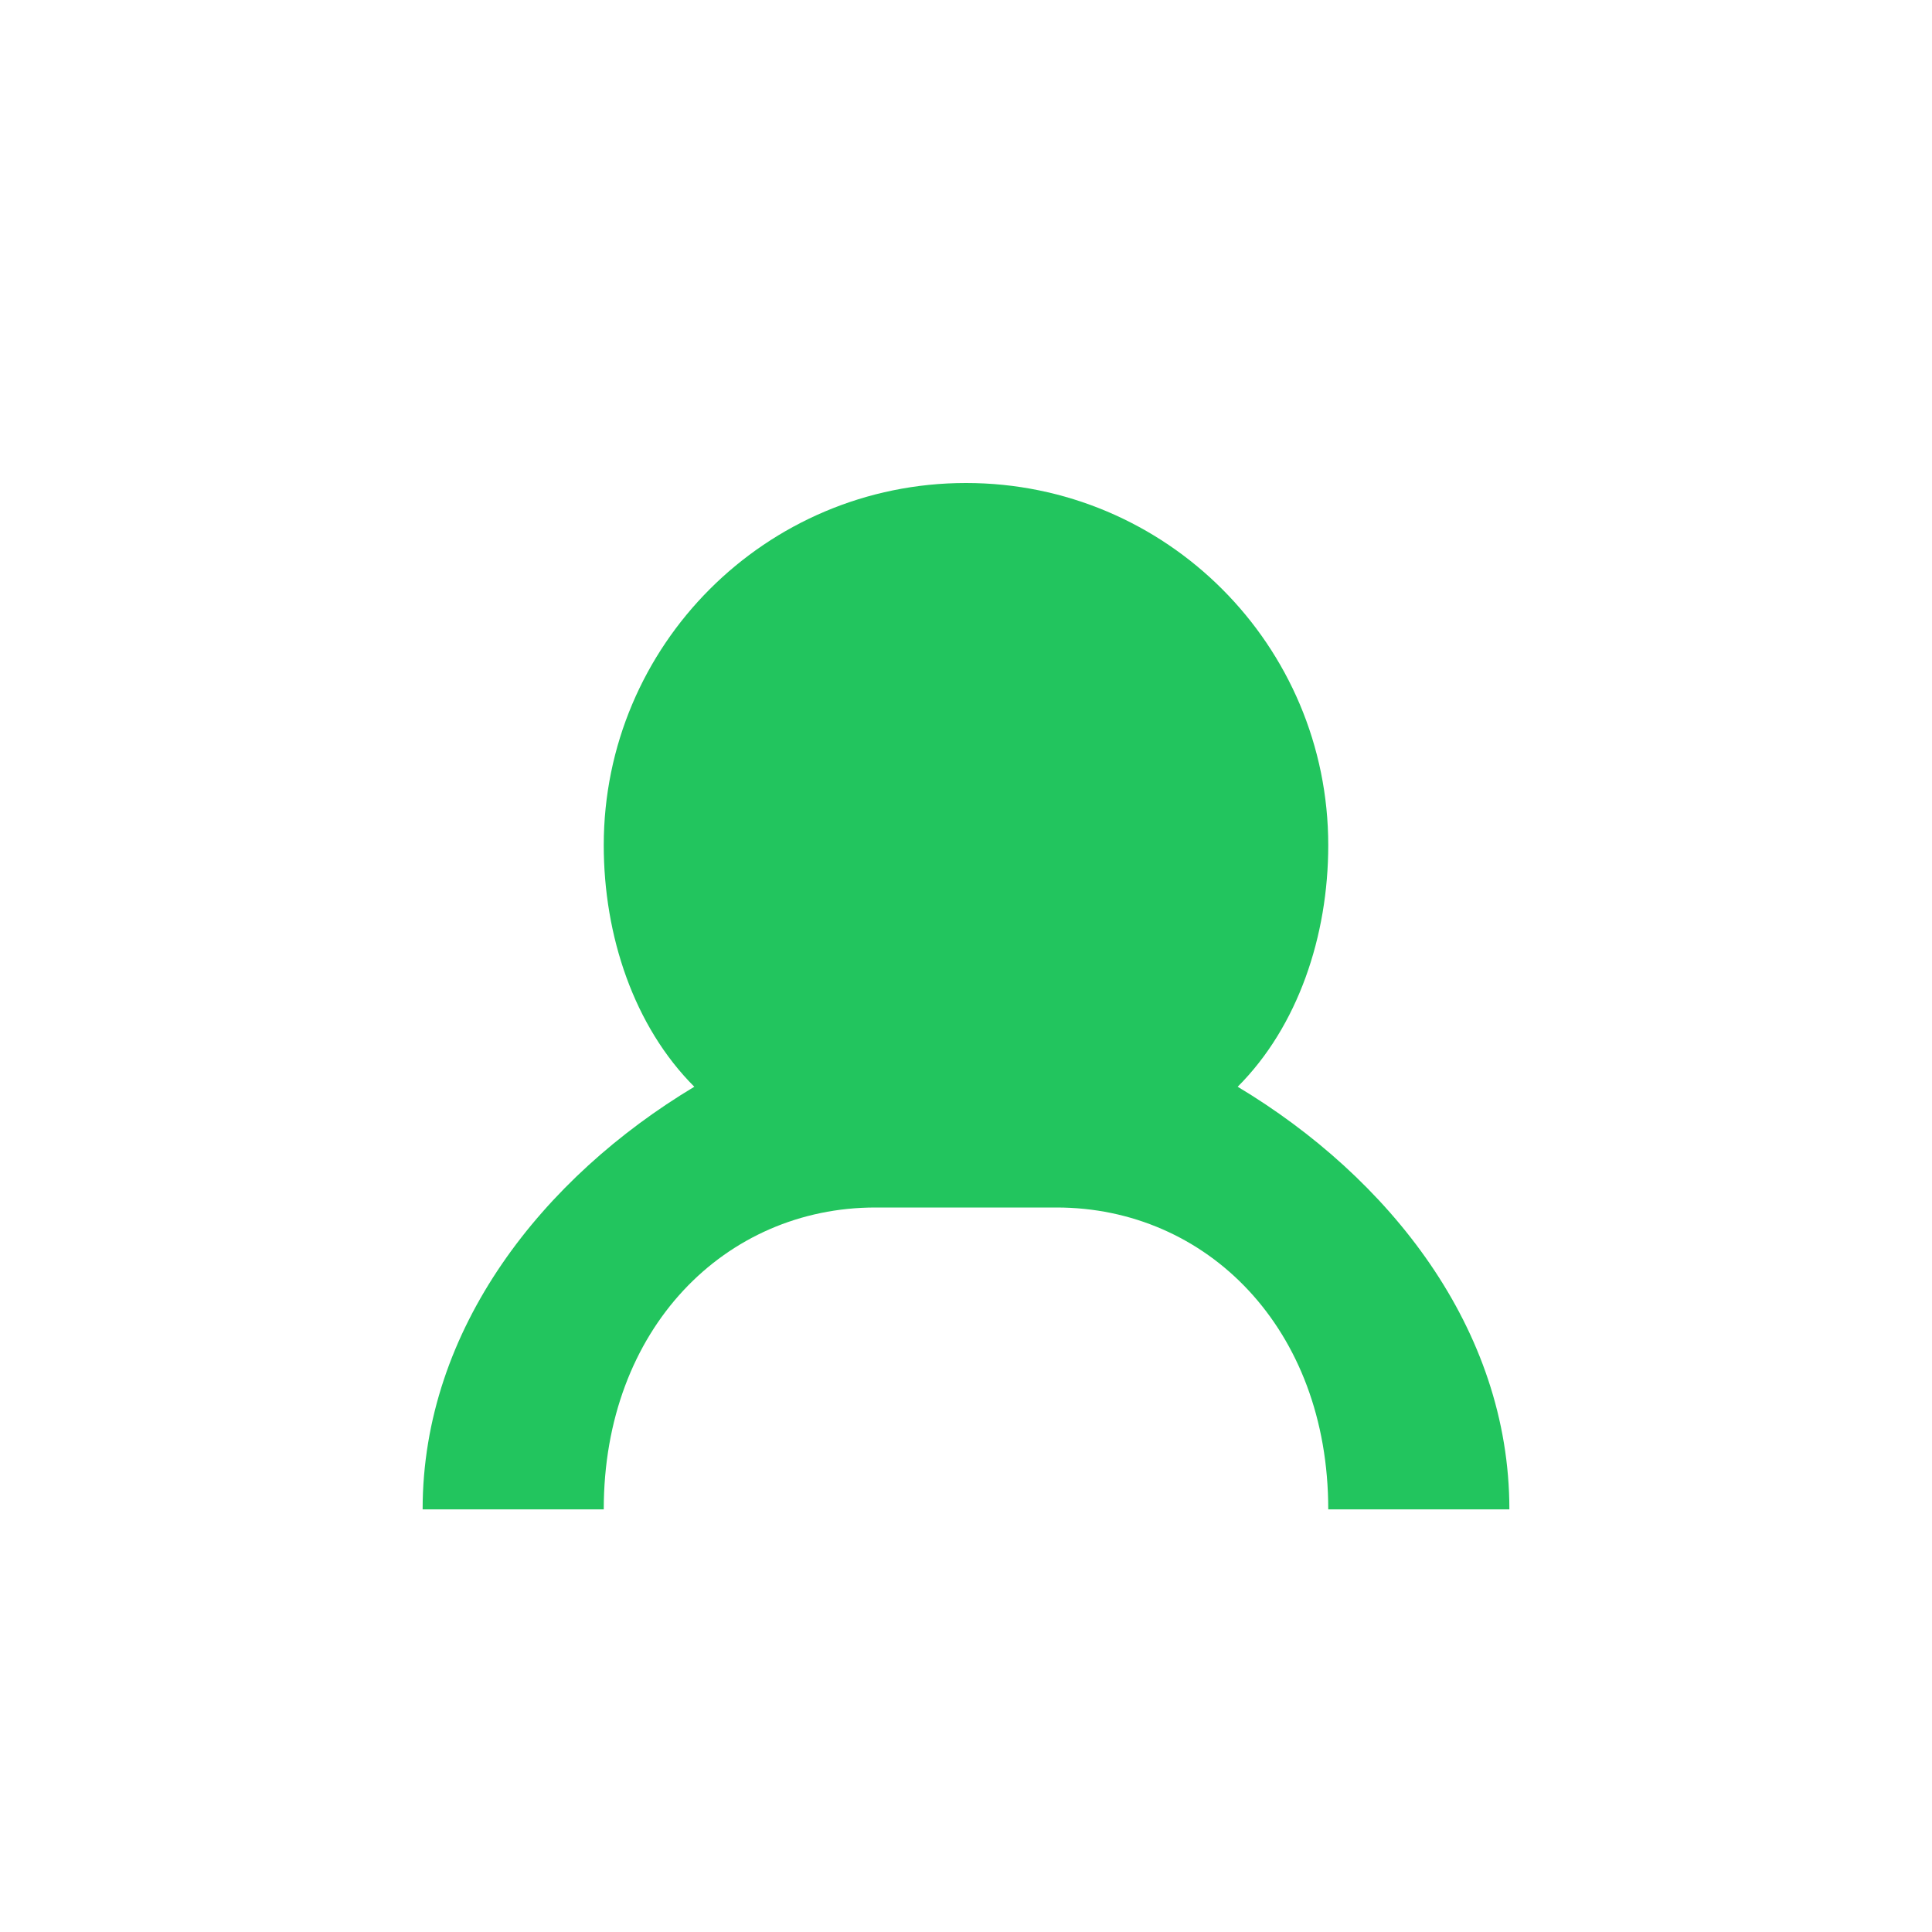 
<svg width="32" height="32" viewBox="0 0 32 32" fill="none" xmlns="http://www.w3.org/2000/svg">
  <path d="M16 8C19.314 8 22 10.686 22 14C22 15.5 21.5 17 20.5 18C23 19.5 25 22 25 25H22C22 22 19.985 20 17.5 20H14.5C12.015 20 10 22 10 25H7C7 22 9 19.5 11.5 18C10.5 17 10 15.5 10 14C10 10.686 12.686 8 16 8Z" fill="#22C55E"/>
</svg>
